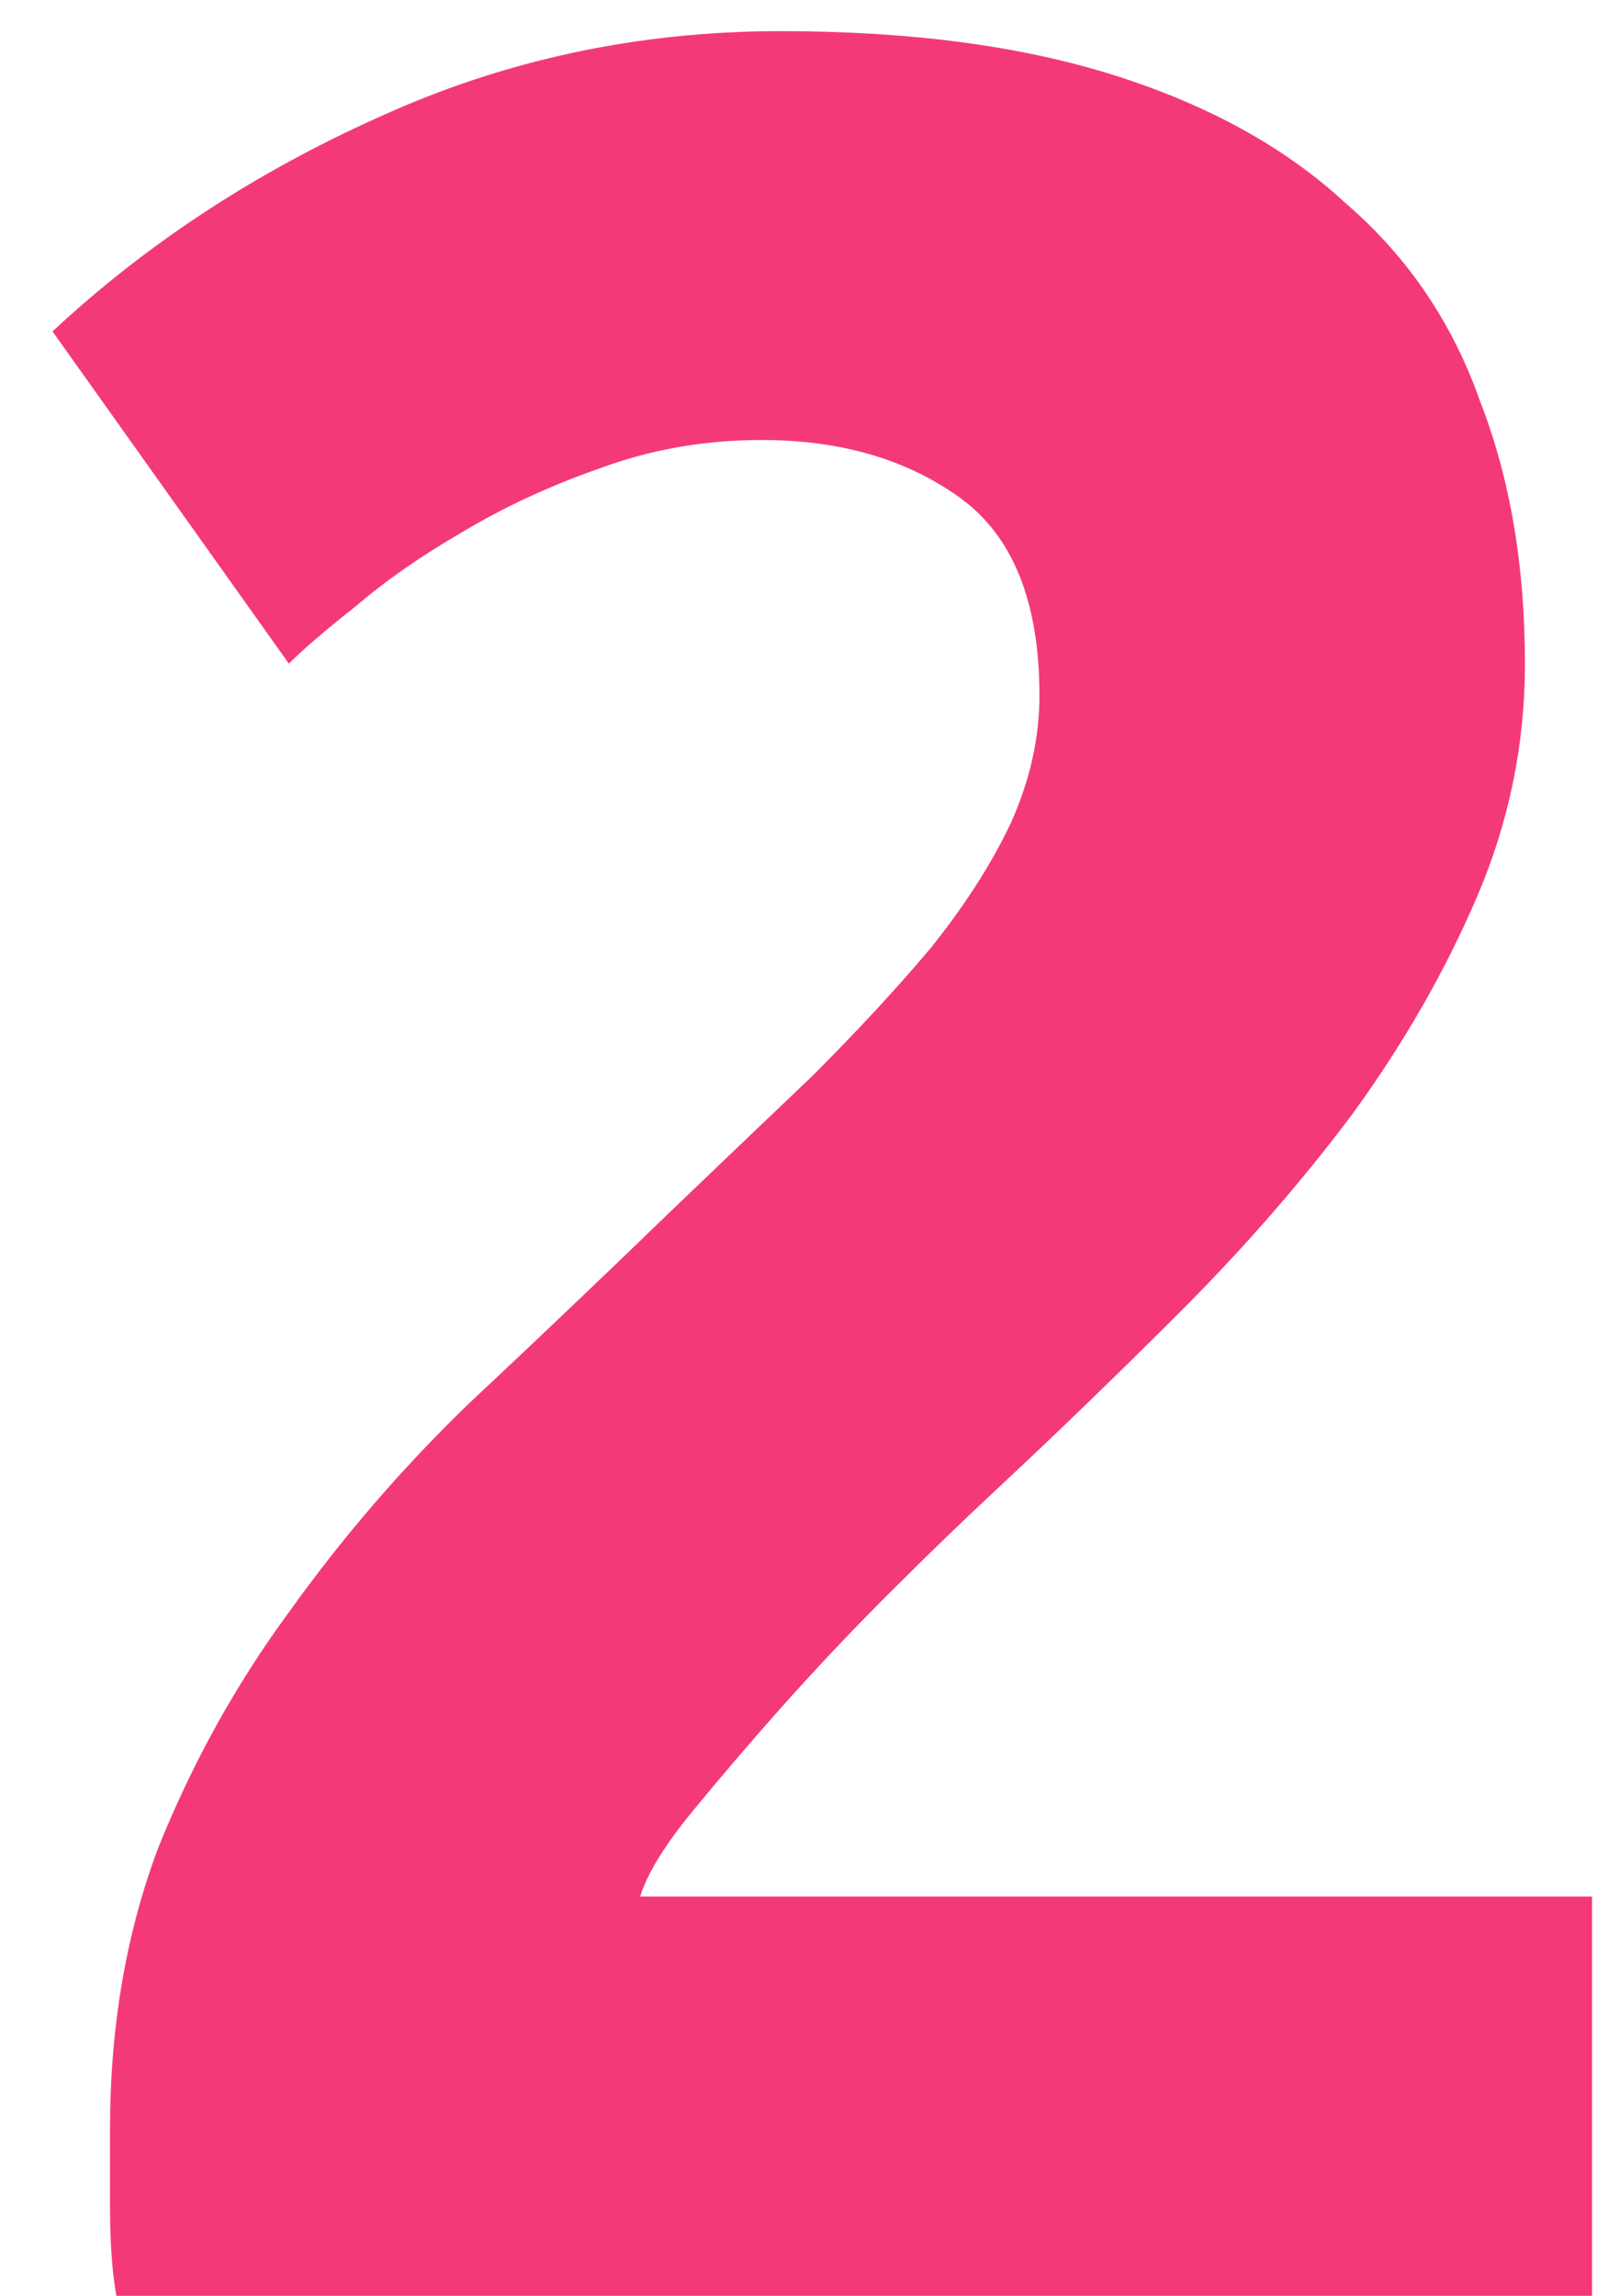 <svg xmlns="http://www.w3.org/2000/svg" width="16" height="23" viewBox="0 0 16 23" fill="none"><path d="M15.278 6.648C15.278 7.459 15.118 8.237 14.798 8.984C14.478 9.731 14.062 10.456 13.55 11.16C13.038 11.843 12.462 12.504 11.822 13.144C11.182 13.784 10.553 14.392 9.934 14.968C9.614 15.267 9.262 15.608 8.878 15.992C8.516 16.355 8.164 16.728 7.822 17.112C7.481 17.496 7.172 17.859 6.894 18.2C6.638 18.52 6.478 18.787 6.414 19H15.95V23H1.166C1.124 22.765 1.102 22.467 1.102 22.104C1.102 21.741 1.102 21.485 1.102 21.336C1.102 20.312 1.262 19.373 1.582 18.52C1.924 17.667 2.361 16.877 2.894 16.152C3.428 15.405 4.025 14.712 4.686 14.072C5.369 13.432 6.041 12.792 6.702 12.152C7.214 11.661 7.694 11.203 8.142 10.776C8.59 10.328 8.985 9.901 9.326 9.496C9.668 9.069 9.934 8.653 10.126 8.248C10.318 7.821 10.414 7.395 10.414 6.968C10.414 6.029 10.148 5.368 9.614 4.984C9.081 4.6 8.42 4.408 7.63 4.408C7.054 4.408 6.51 4.504 5.998 4.696C5.508 4.867 5.049 5.08 4.622 5.336C4.217 5.571 3.865 5.816 3.566 6.072C3.268 6.307 3.044 6.499 2.894 6.648L0.526 3.32C1.465 2.445 2.553 1.731 3.79 1.176C5.049 0.6 6.393 0.312 7.822 0.312C9.124 0.312 10.244 0.461 11.182 0.76C12.121 1.059 12.889 1.485 13.486 2.04C14.105 2.573 14.553 3.235 14.83 4.024C15.129 4.792 15.278 5.667 15.278 6.648Z" fill="#F4397A"></path></svg>